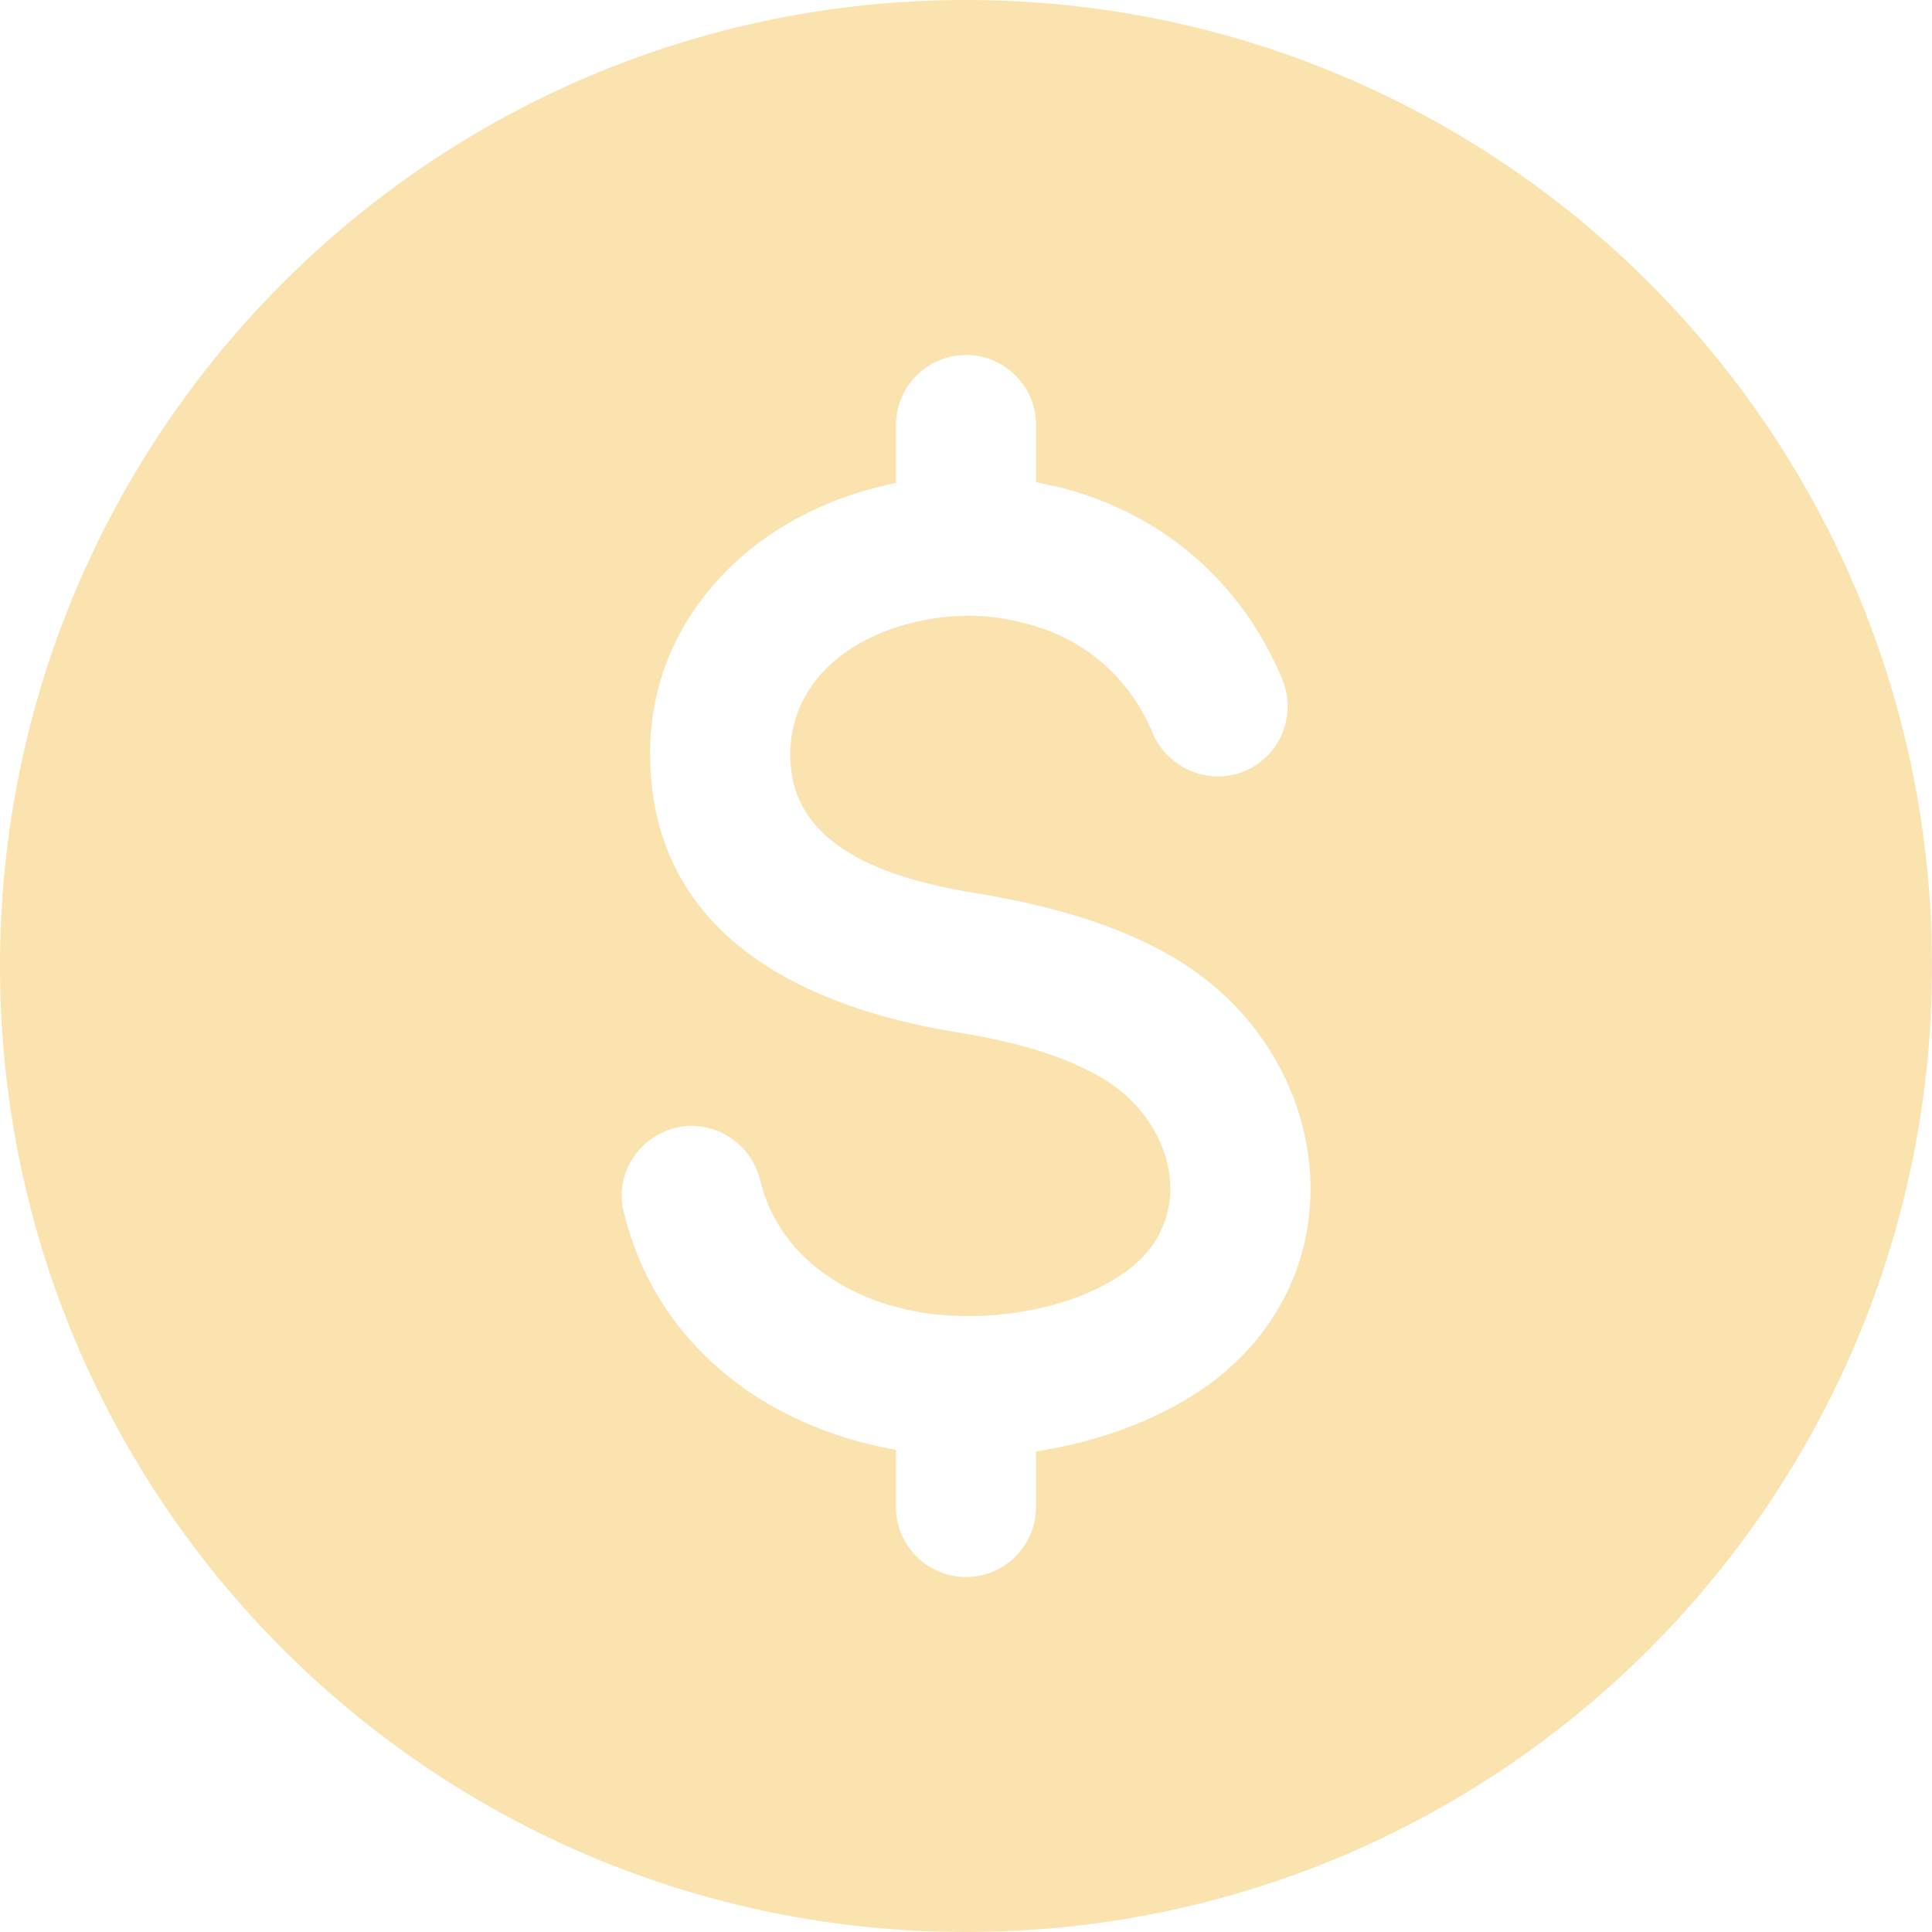 <svg width="24" height="24" viewBox="0 0 24 24" fill="none" xmlns="http://www.w3.org/2000/svg">
<g clip-path="url(#clip0_559_9610)">
<path fill-rule="evenodd" clip-rule="evenodd" d="M12 0C5.37 0 0 5.37 0 12C0 18.63 5.37 24 12 24C18.63 24 24 18.63 24 12C24 5.37 18.63 0 12 0ZM15.07 17.16C14.44 17.63 13.65 17.91 12.87 18.03V18.72C12.87 19.2 12.48 19.59 12 19.59C11.52 19.59 11.13 19.2 11.13 18.72V18.01C10.5 17.9 9.88 17.67 9.35 17.32C8.54 16.78 7.98 16.01 7.75 15.06C7.63 14.6 7.92 14.13 8.39 14.01C8.85 13.9 9.32 14.18 9.44 14.65C9.56 15.16 9.87 15.58 10.31 15.87C10.96 16.3 11.75 16.41 12.51 16.32C13.03 16.26 13.6 16.09 14.02 15.77C14.89 15.11 14.58 13.93 13.72 13.41C13.18 13.08 12.49 12.92 11.87 12.82C10.03 12.52 8.18 11.66 8.08 9.54C8.04 8.79 8.25 8.07 8.7 7.47C9.28 6.68 10.18 6.19 11.13 6V5.28C11.13 4.8 11.52 4.41 12 4.41C12.48 4.41 12.87 4.8 12.87 5.28V5.99C12.96 6.01 13.06 6.03 13.15 6.05C14.43 6.37 15.42 7.22 15.93 8.44C16.11 8.88 15.91 9.39 15.46 9.58C15.02 9.76 14.51 9.55 14.32 9.11C14.03 8.41 13.46 7.92 12.72 7.74C12.32 7.63 11.87 7.62 11.45 7.71C10.94 7.81 10.4 8.07 10.09 8.51C9.89 8.79 9.8 9.12 9.82 9.46C9.87 10.61 11.22 10.95 12.15 11.1C12.99 11.24 13.88 11.47 14.62 11.92C16.54 13.08 16.93 15.74 15.07 17.16Z" fill="#FBE3AF"/>
</g>
<defs>
<clipPath id="clip0_559_9610">
<rect width="24" height="24" fill="white"/>
</clipPath>
</defs>
</svg>
